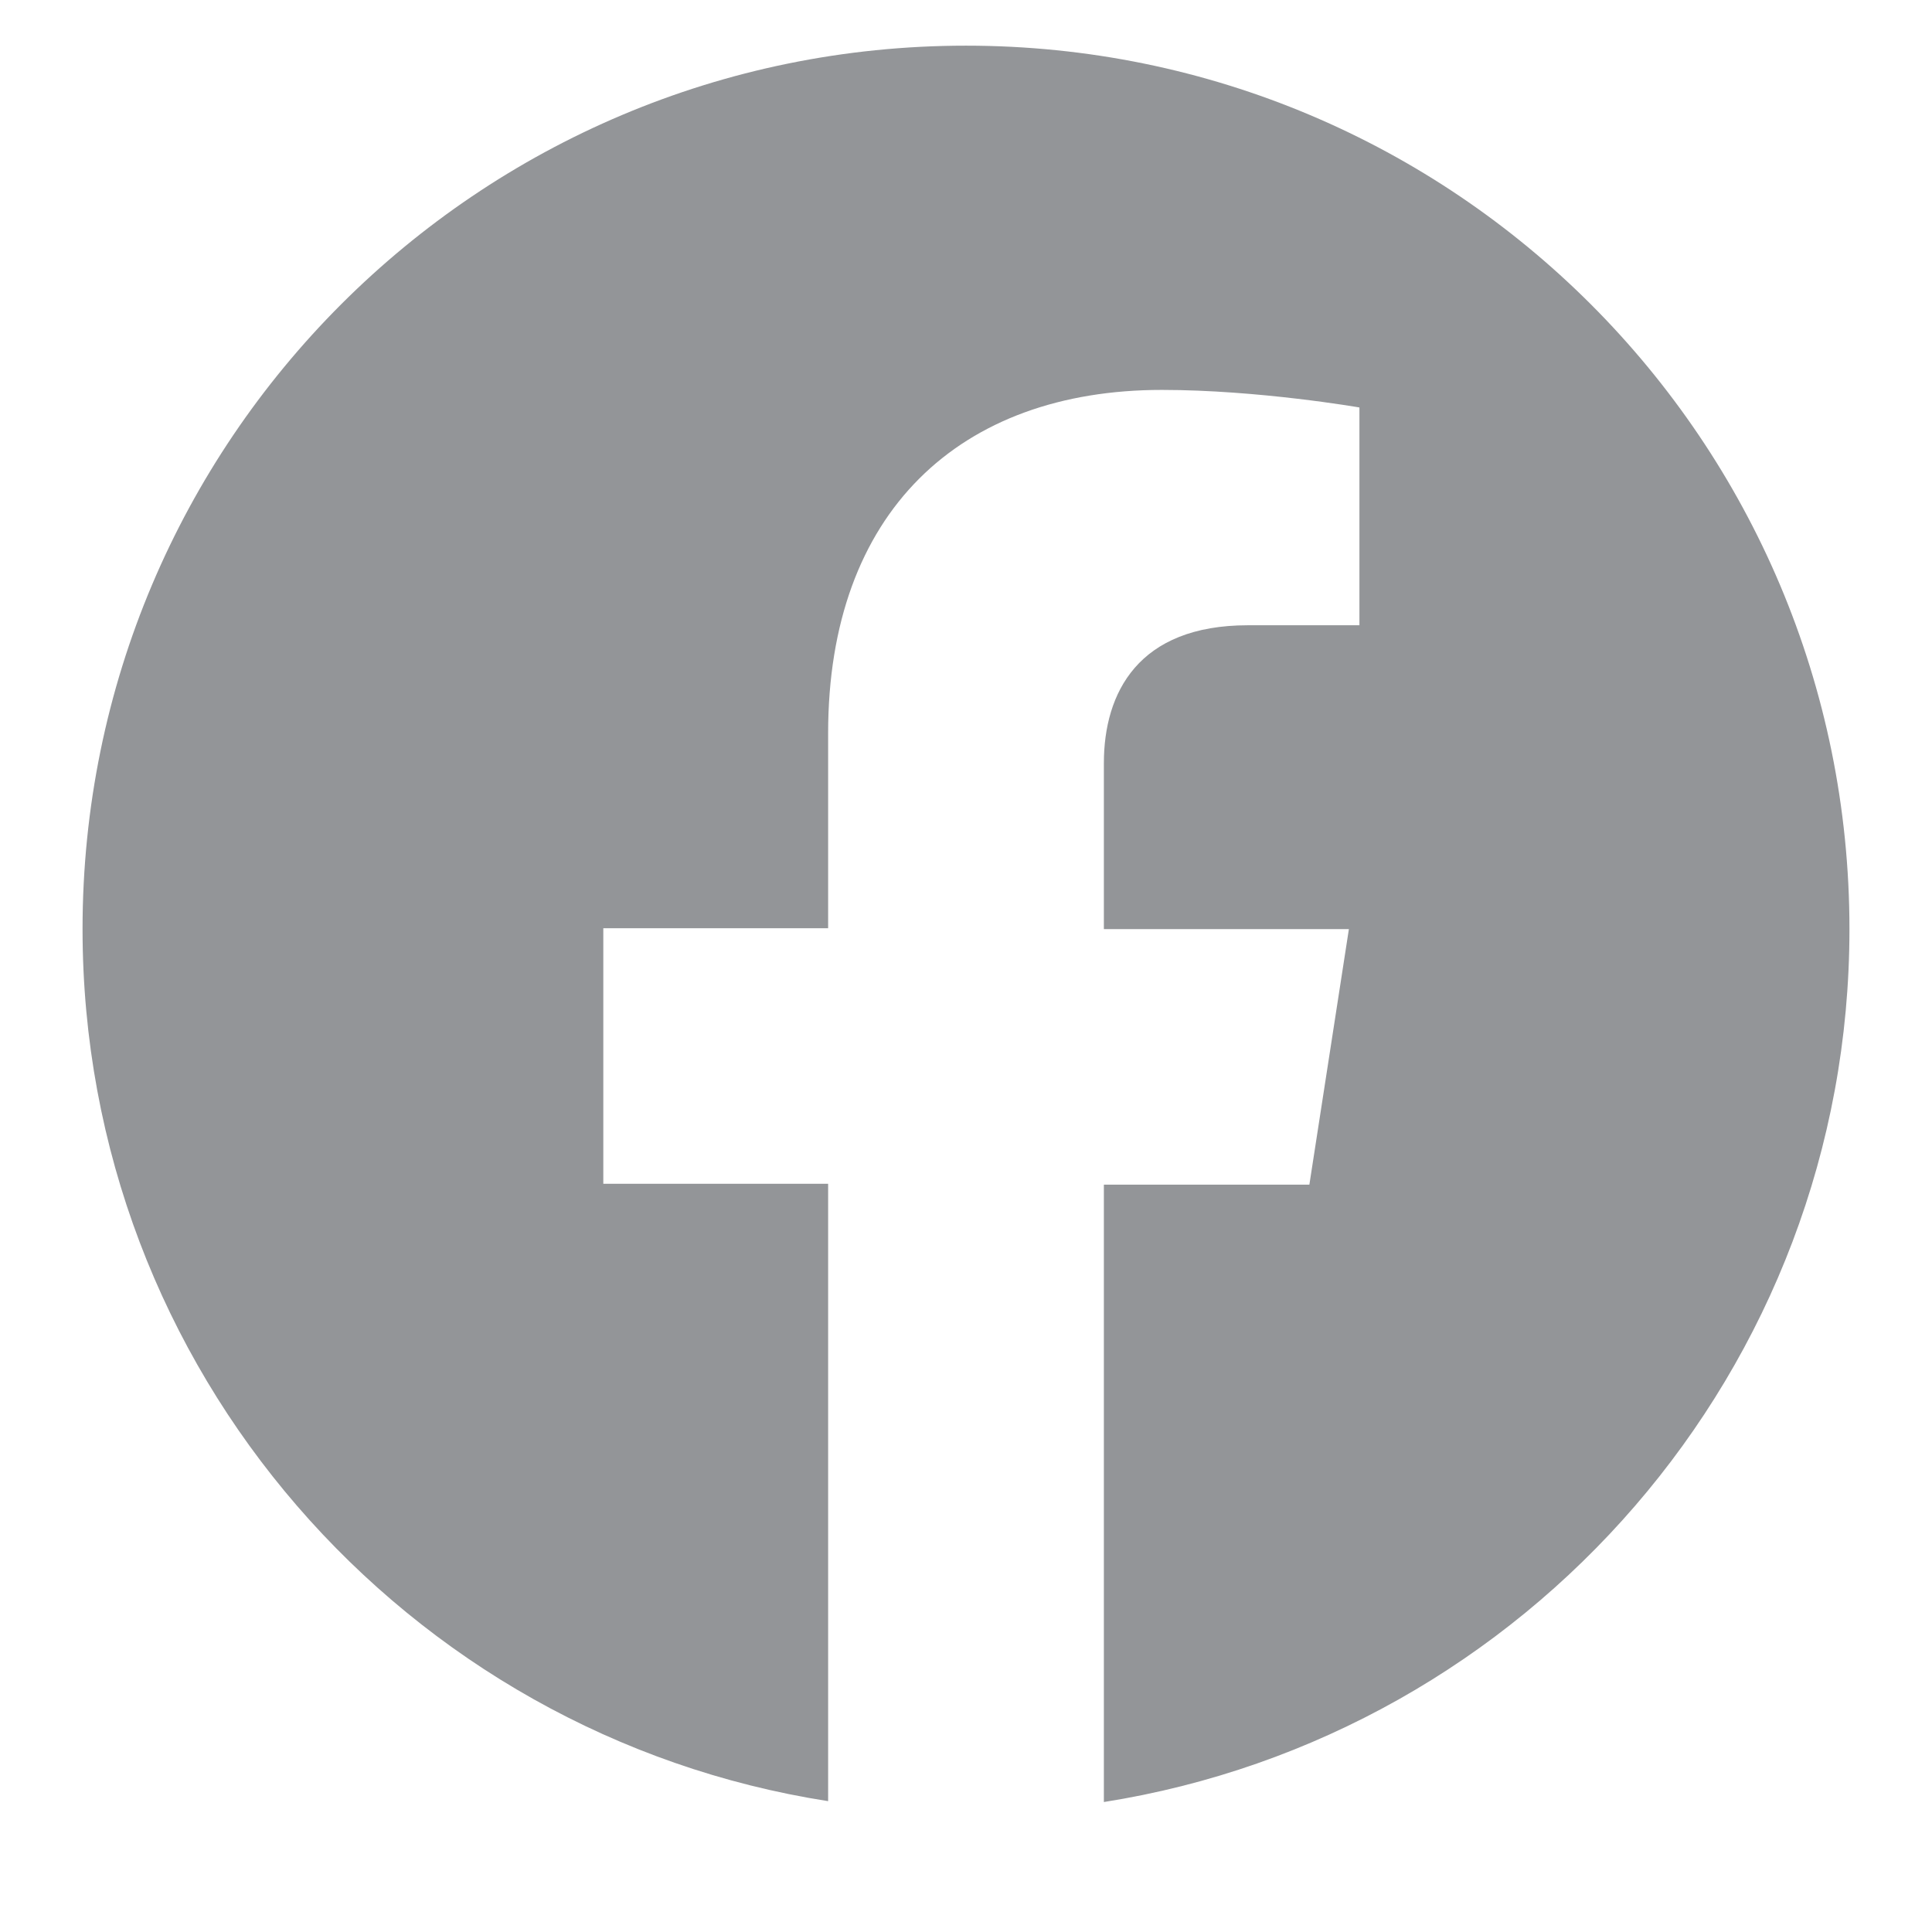 <?xml version="1.0" encoding="UTF-8"?>
<svg xmlns="http://www.w3.org/2000/svg" id="Layer_2" data-name="Layer 2" viewBox="0 0 22 22">
  <defs>
    <style>
      .cls-1 {
        fill: none;
      }

      .cls-2 {
        fill: #939598;
      }
    </style>
  </defs>
  <g id="Layer_1-2" data-name="Layer 1">
    <g>
      <rect class="cls-1" width="22" height="22"></rect>
      <path class="cls-2" d="M12.57,20.52v-7.03h2.34l.45-2.91h-2.79v-1.89c0-.8.39-1.57,1.64-1.57h1.27v-2.48s-1.15-.2-2.25-.2c-2.3,0-3.8,1.39-3.8,3.91v2.22h-2.56v2.91h2.56v7.03C4.62,19.76.94,15.6.94,10.58.94,5.02,5.44.52,11,.52s10.06,4.5,10.06,10.06c0,5.02-3.68,9.18-8.49,9.94"></path>
    </g>
  </g>
</svg>
